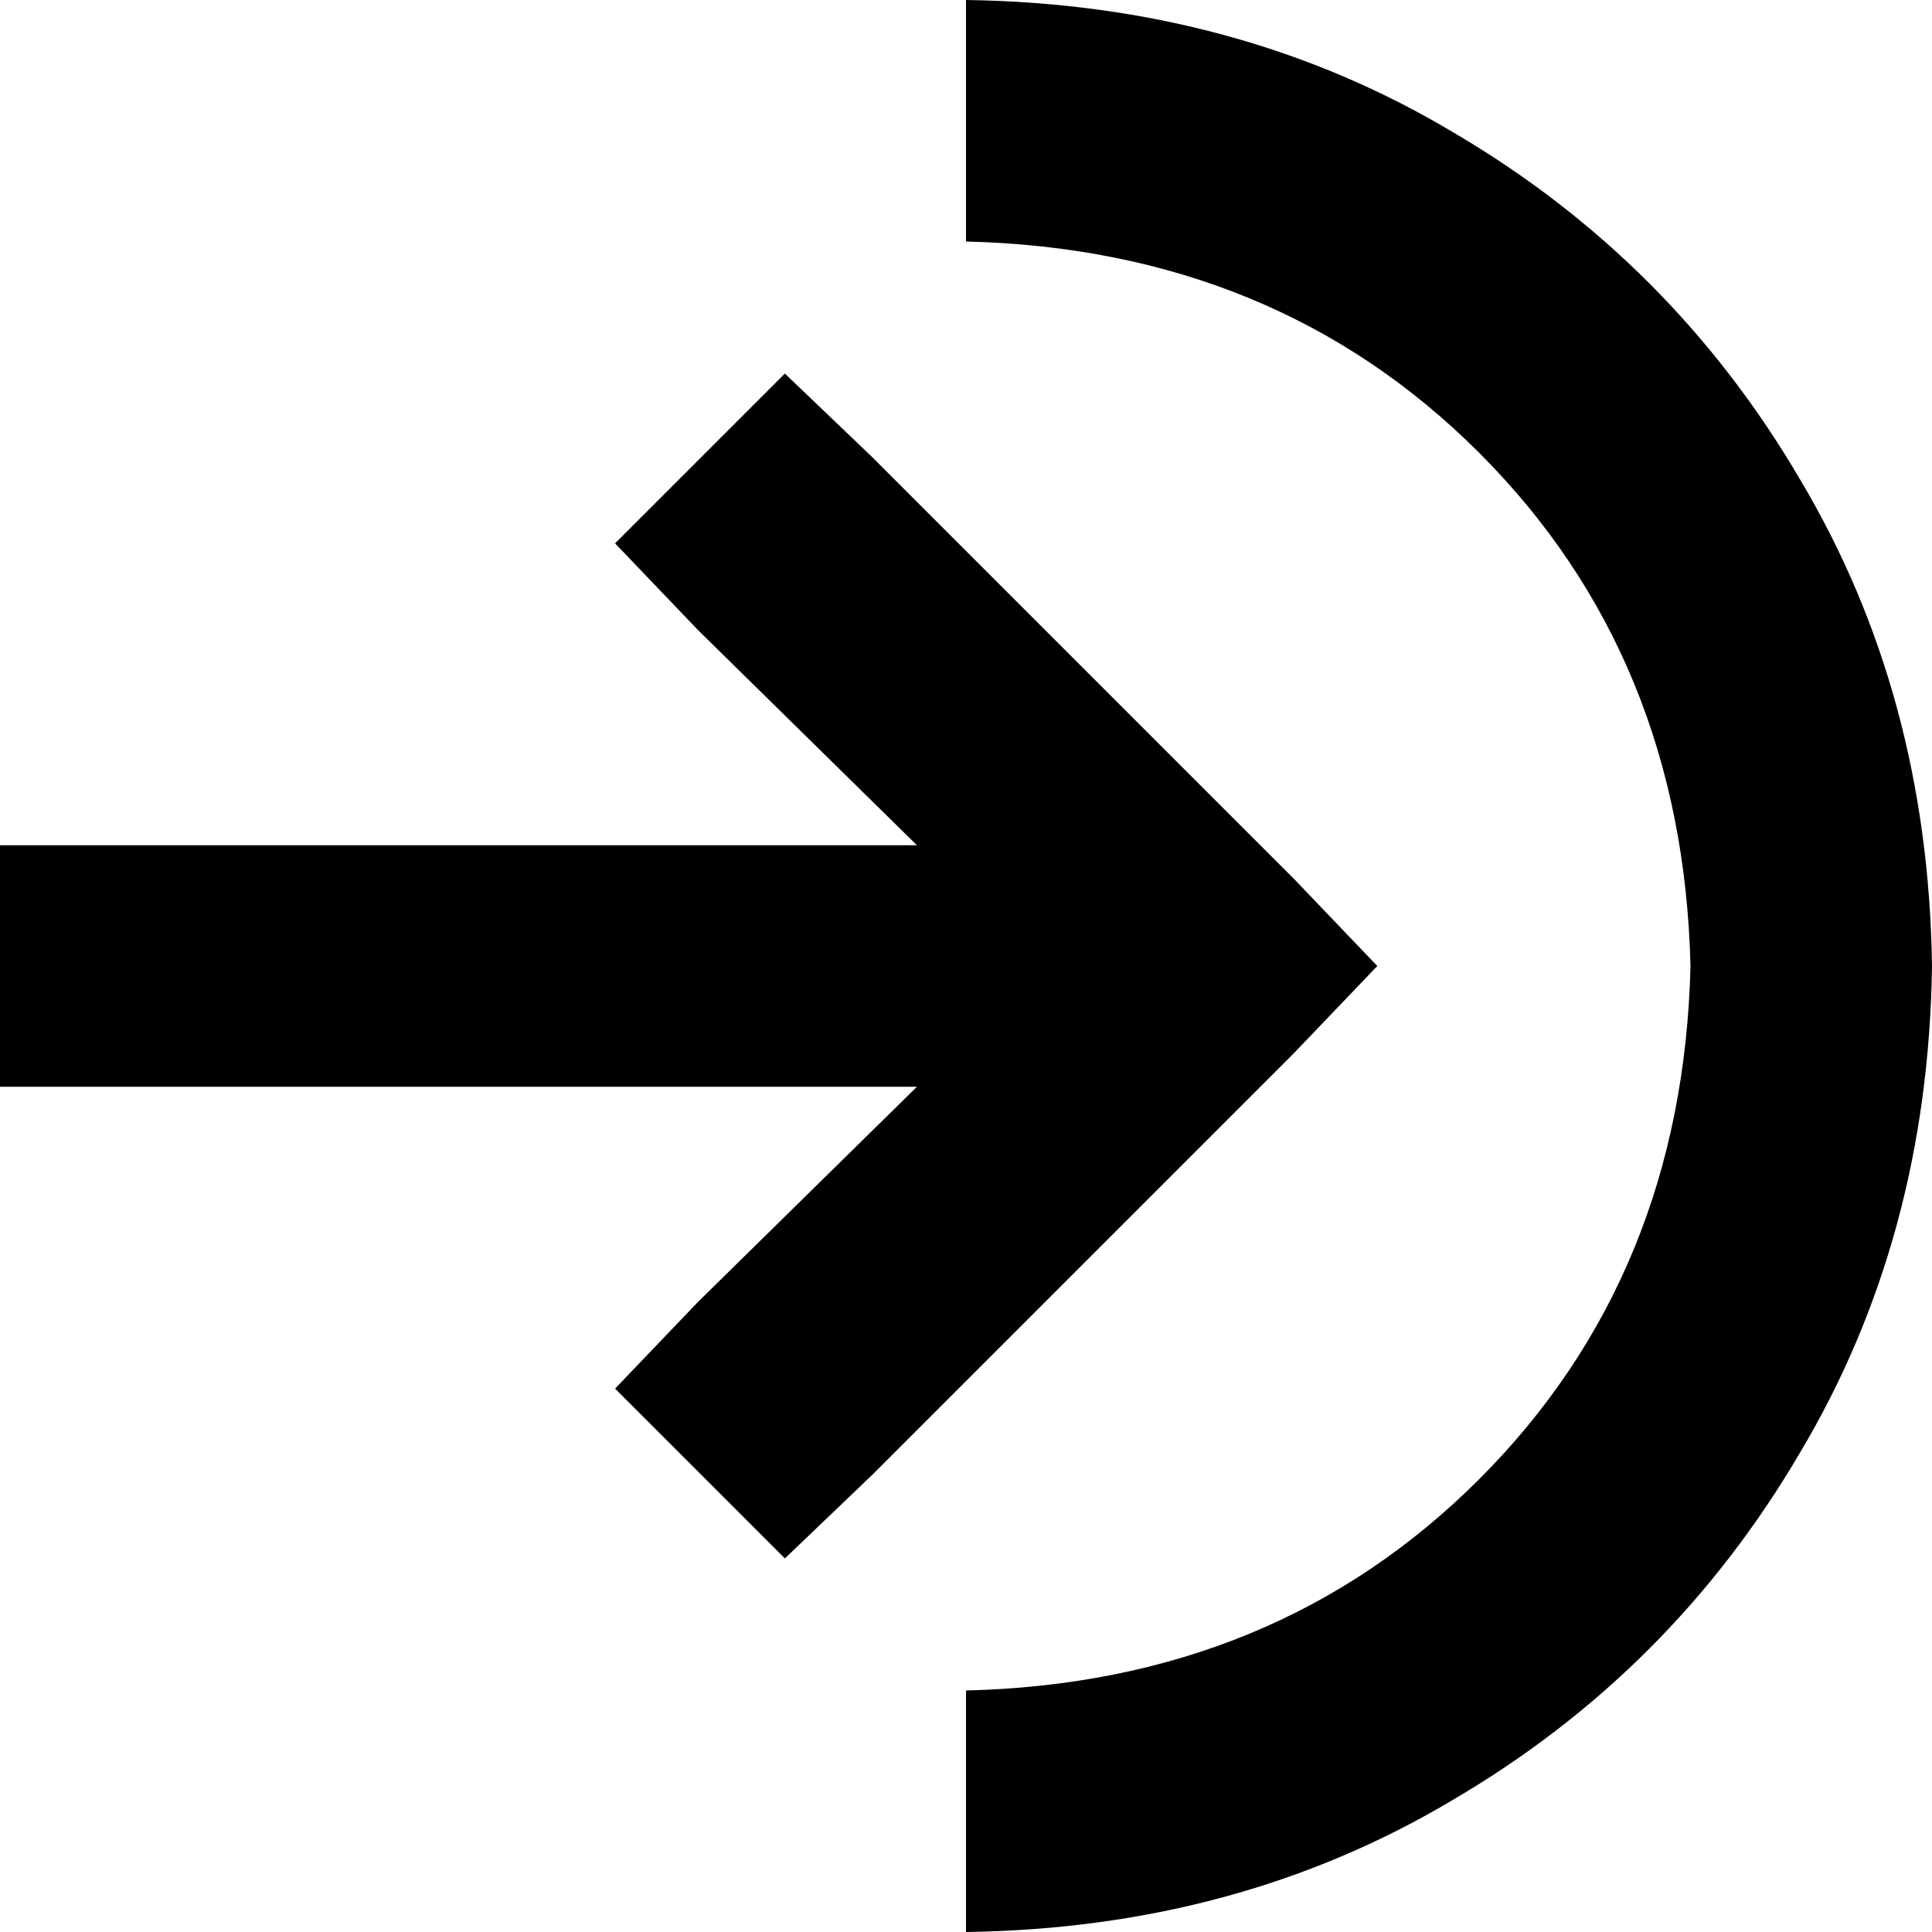 <svg xmlns="http://www.w3.org/2000/svg" viewBox="0 0 512 512">
  <path d="M 448 256 Q 446 174 392 120 L 392 120 L 392 120 Q 338 66 256 64 L 256 0 L 256 0 Q 328 1 385 35 Q 443 69 477 127 Q 511 184 512 256 Q 511 328 477 385 Q 443 443 385 477 Q 328 511 256 512 L 256 448 L 256 448 Q 338 446 392 392 Q 446 338 448 256 L 448 256 Z M 231 121 L 343 233 L 231 121 L 343 233 L 365 256 L 365 256 L 343 279 L 343 279 L 231 391 L 231 391 L 208 413 L 208 413 L 163 368 L 163 368 L 185 345 L 185 345 L 243 288 L 243 288 L 32 288 L 0 288 L 0 224 L 0 224 L 32 224 L 243 224 L 185 167 L 185 167 L 163 144 L 163 144 L 208 99 L 208 99 L 231 121 L 231 121 Z" />
</svg>
